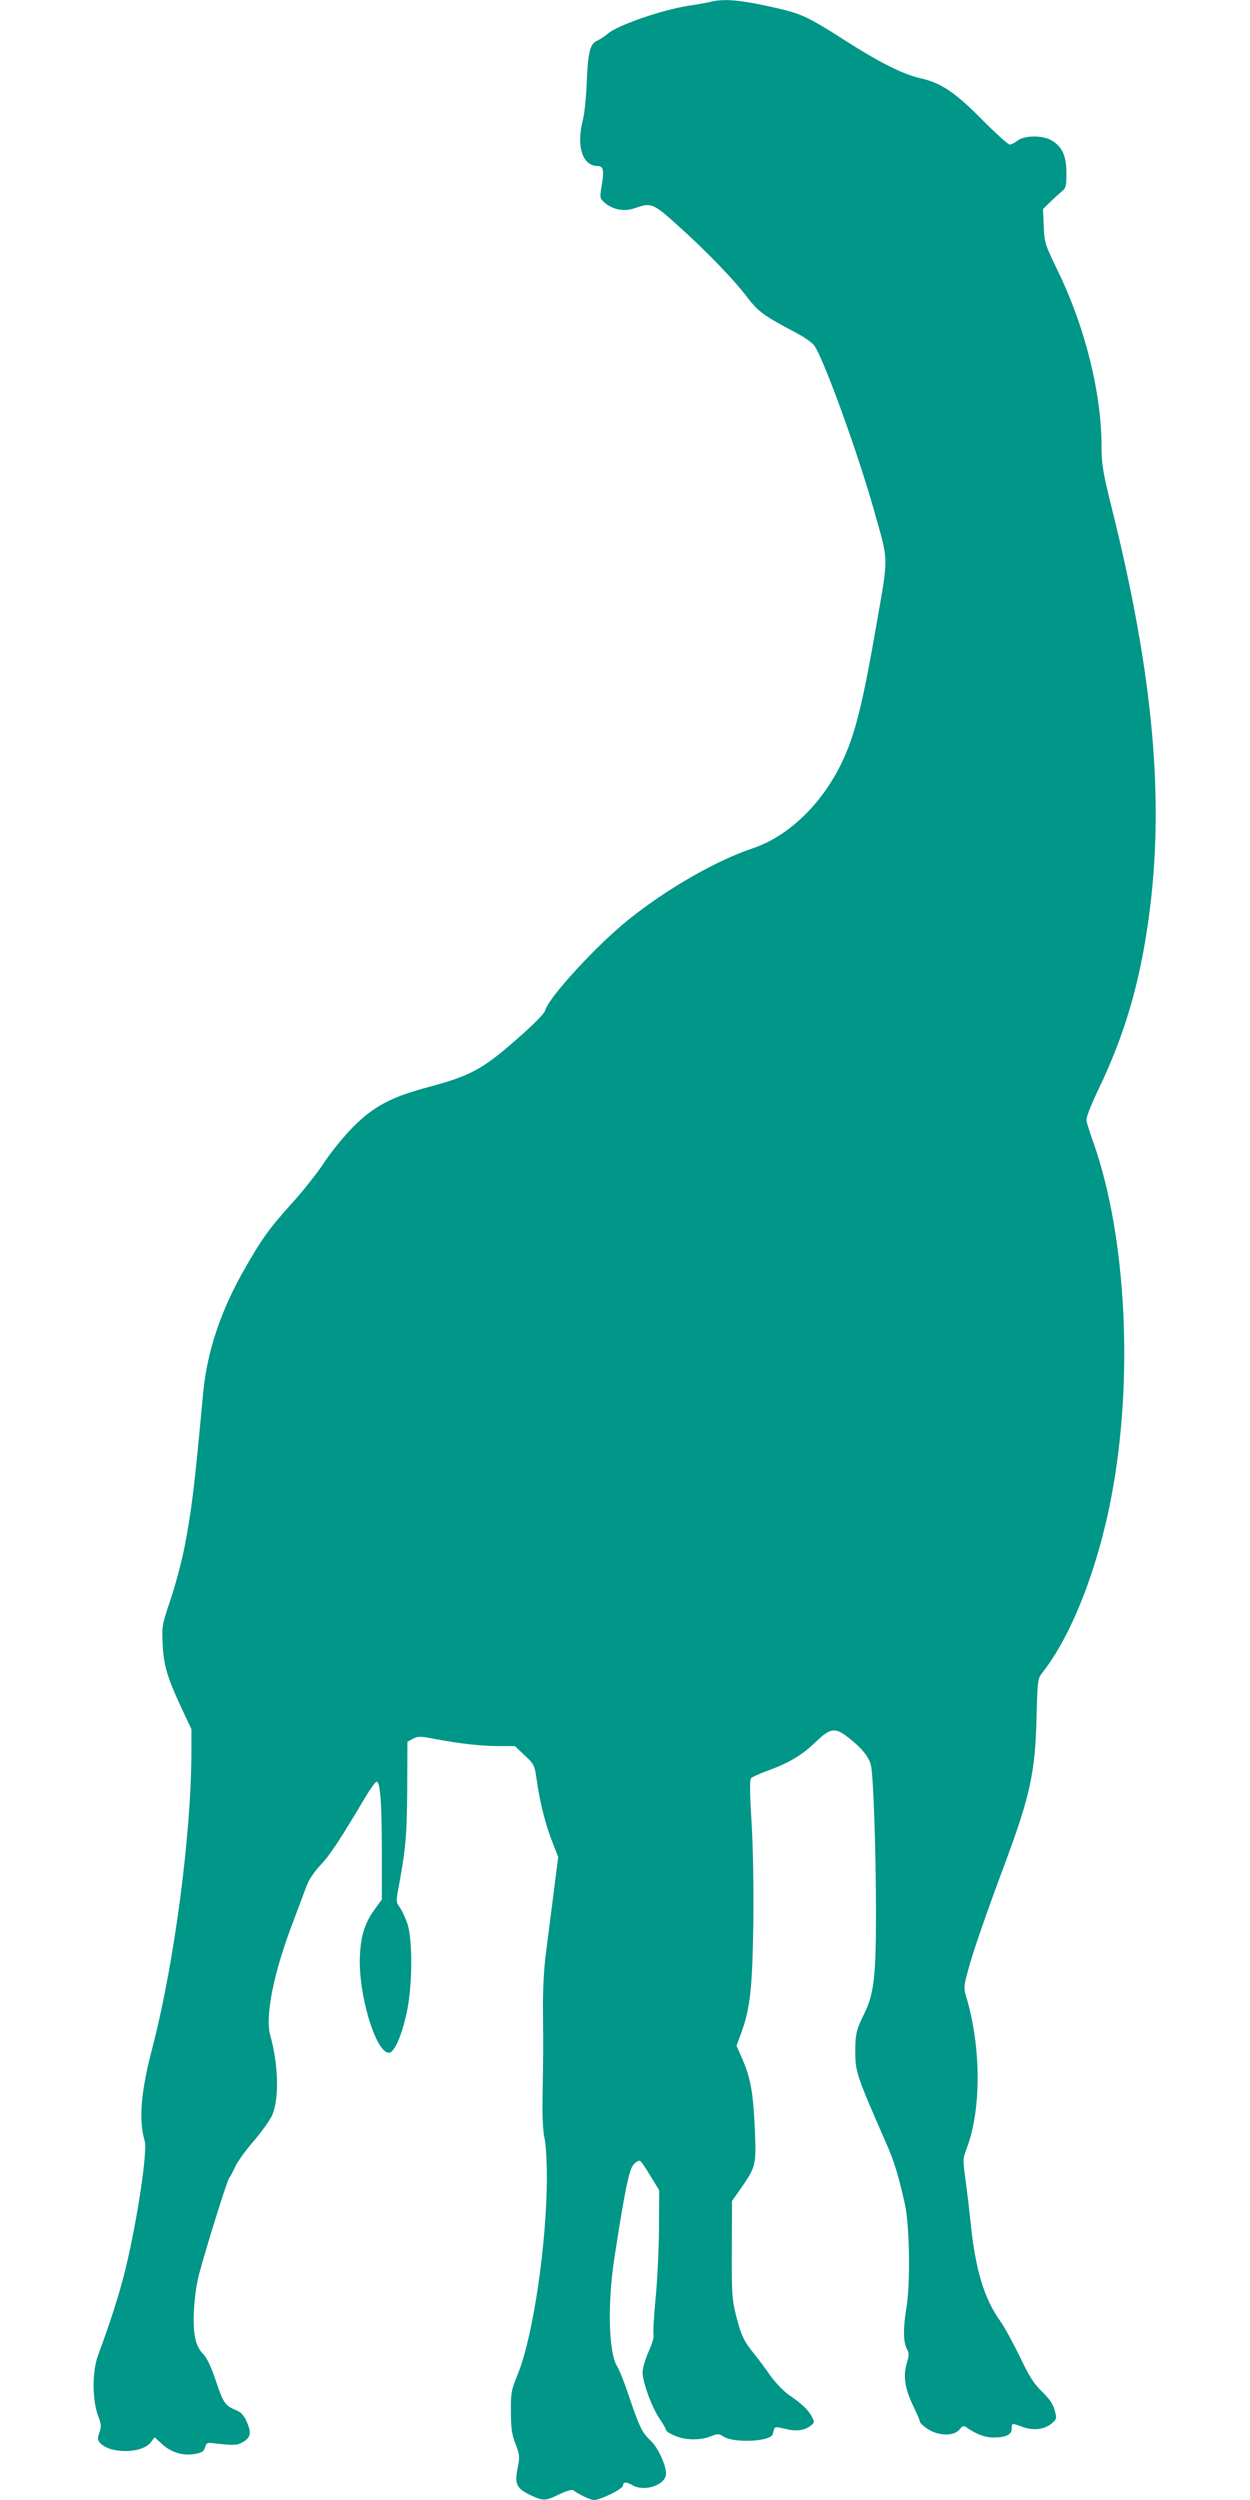 <?xml version="1.0" standalone="no"?>
<!DOCTYPE svg PUBLIC "-//W3C//DTD SVG 20010904//EN"
 "http://www.w3.org/TR/2001/REC-SVG-20010904/DTD/svg10.dtd">
<svg version="1.0" xmlns="http://www.w3.org/2000/svg"
 width="640pt" height="1280pt" viewBox="0 0 640 1280"
 preserveAspectRatio="xMidYMid meet">
<g transform="translate(0,1280) scale(0.1,-0.1)"
fill="#009688" stroke="none">
<path d="M3635 12790 c-16 -4 -65 -13 -108 -19 -140 -22 -368 -101 -417 -145
-14 -12 -37 -27 -52 -34 -37 -15 -48 -61 -54 -217 -3 -71 -11 -155 -19 -186
-36 -137 -3 -239 75 -239 29 0 34 -22 21 -98 -11 -66 -10 -67 14 -89 42 -37
102 -48 155 -29 84 30 94 26 220 -88 146 -131 291 -281 358 -371 55 -71 83
-92 250 -180 40 -21 81 -50 91 -64 49 -69 227 -560 310 -858 71 -253 71 -214
7 -579 -61 -352 -99 -516 -151 -642 -98 -240 -282 -429 -483 -496 -185 -62
-438 -207 -632 -363 -165 -132 -410 -399 -428 -465 -5 -18 -56 -70 -152 -154
-170 -149 -233 -182 -440 -238 -196 -52 -285 -99 -391 -205 -47 -47 -113 -128
-147 -180 -34 -52 -108 -146 -165 -209 -122 -136 -154 -181 -244 -338 -123
-215 -193 -424 -213 -637 -46 -497 -58 -594 -96 -792 -14 -71 -46 -191 -71
-265 -44 -131 -45 -138 -40 -230 5 -108 24 -170 98 -329 l49 -104 0 -113 c0
-424 -88 -1090 -200 -1519 -59 -227 -71 -367 -39 -478 15 -53 -40 -417 -101
-665 -27 -110 -76 -265 -139 -434 -29 -80 -29 -225 0 -303 18 -47 19 -59 8
-89 -10 -29 -10 -38 2 -52 48 -58 214 -58 260 0 l21 27 38 -35 c48 -44 109
-61 170 -50 36 7 45 14 50 34 5 19 12 24 31 22 119 -14 134 -13 167 7 37 24
40 47 13 107 -13 28 -28 44 -52 54 -56 22 -66 37 -104 151 -26 76 -46 118 -66
138 -19 19 -33 47 -40 82 -15 71 -6 223 20 324 34 129 143 479 154 493 6 7 20
34 32 60 12 26 55 85 95 131 40 47 82 105 93 130 37 84 33 258 -9 409 -28 98
17 323 117 583 28 74 59 157 69 184 11 30 39 72 72 107 49 52 98 127 226 342
26 44 52 81 59 83 19 7 28 -98 28 -357 l0 -245 -36 -50 c-50 -68 -71 -133 -76
-235 -11 -194 80 -500 148 -500 28 0 65 84 92 208 29 135 30 372 3 452 -10 30
-28 68 -39 84 -20 28 -20 30 -3 120 34 189 39 247 41 485 l1 243 29 16 c26 13
38 13 114 -2 130 -24 227 -35 321 -36 l86 0 50 -47 c50 -47 51 -50 63 -133 16
-113 46 -229 81 -316 l28 -72 -24 -188 c-13 -104 -31 -245 -40 -314 -10 -78
-15 -187 -14 -290 2 -199 1 -231 -2 -435 -2 -102 2 -179 10 -213 7 -30 12
-118 12 -205 -1 -334 -70 -805 -147 -998 -36 -88 -38 -100 -37 -199 0 -86 5
-116 24 -164 21 -56 22 -64 10 -124 -16 -81 -5 -103 66 -137 66 -31 76 -31
149 5 34 16 64 25 70 20 26 -20 88 -50 106 -50 34 0 149 57 149 74 0 20 17 20
50 1 62 -35 170 3 170 60 0 44 -40 131 -76 166 -46 44 -57 65 -111 222 -24 73
-53 146 -64 163 -43 70 -49 318 -14 549 53 345 76 460 100 484 12 13 27 21 33
17 5 -3 29 -38 53 -78 l44 -72 -1 -201 c-1 -110 -9 -272 -18 -359 -8 -87 -13
-168 -10 -180 3 -12 -8 -50 -26 -88 -16 -37 -30 -84 -30 -104 0 -50 47 -179
87 -238 18 -26 33 -52 33 -58 0 -5 19 -18 43 -28 52 -24 133 -26 186 -4 36 14
41 14 65 -1 53 -35 240 -26 252 11 2 8 6 20 8 28 4 11 12 11 53 1 57 -15 100
-10 132 14 22 17 22 19 8 47 -18 35 -55 70 -118 112 -26 18 -68 62 -95 99 -26
38 -64 88 -84 113 -51 62 -67 96 -92 197 -20 80 -22 111 -21 336 l1 248 40 57
c83 119 84 123 77 305 -8 189 -22 269 -64 364 l-30 69 25 68 c45 124 56 227
61 556 2 191 -1 385 -9 519 -9 146 -10 217 -3 226 5 6 39 22 75 35 114 41 183
81 251 146 81 79 104 82 176 25 66 -52 101 -95 112 -139 13 -51 26 -441 26
-767 0 -314 -11 -406 -60 -505 -40 -80 -46 -106 -46 -191 0 -108 6 -124 159
-474 40 -91 59 -152 94 -305 25 -107 30 -410 9 -535 -17 -102 -17 -176 2 -211
12 -23 12 -33 0 -73 -20 -64 -10 -132 32 -218 19 -39 35 -76 35 -82 0 -6 18
-23 41 -38 55 -36 133 -37 162 -2 15 19 21 21 35 11 48 -34 95 -52 136 -52 65
0 96 14 96 45 0 30 -1 30 59 8 56 -19 109 -12 147 20 25 22 25 25 14 66 -8 32
-27 59 -64 95 -42 41 -66 77 -115 181 -35 71 -79 152 -99 180 -83 116 -127
261 -152 500 -6 61 -18 160 -26 221 -15 105 -14 112 4 160 77 198 77 523 -2
784 -12 41 -11 53 10 130 23 89 90 282 192 556 126 339 152 461 159 734 5 205
6 205 33 240 145 185 279 525 349 890 116 601 79 1336 -89 1815 -18 50 -34
101 -37 115 -3 17 17 69 60 160 134 279 211 539 257 870 85 603 26 1256 -191
2122 -43 175 -49 210 -49 305 -1 274 -85 611 -226 900 -64 133 -67 141 -70
225 l-4 87 33 33 c19 18 46 43 60 55 25 20 27 27 27 95 0 86 -19 132 -69 165
-45 31 -144 32 -181 3 -14 -11 -32 -20 -40 -20 -9 0 -73 58 -143 129 -138 139
-209 187 -317 211 -84 19 -203 78 -371 185 -197 126 -230 142 -347 170 -193
45 -283 54 -357 35z"/>
</g>
</svg>
